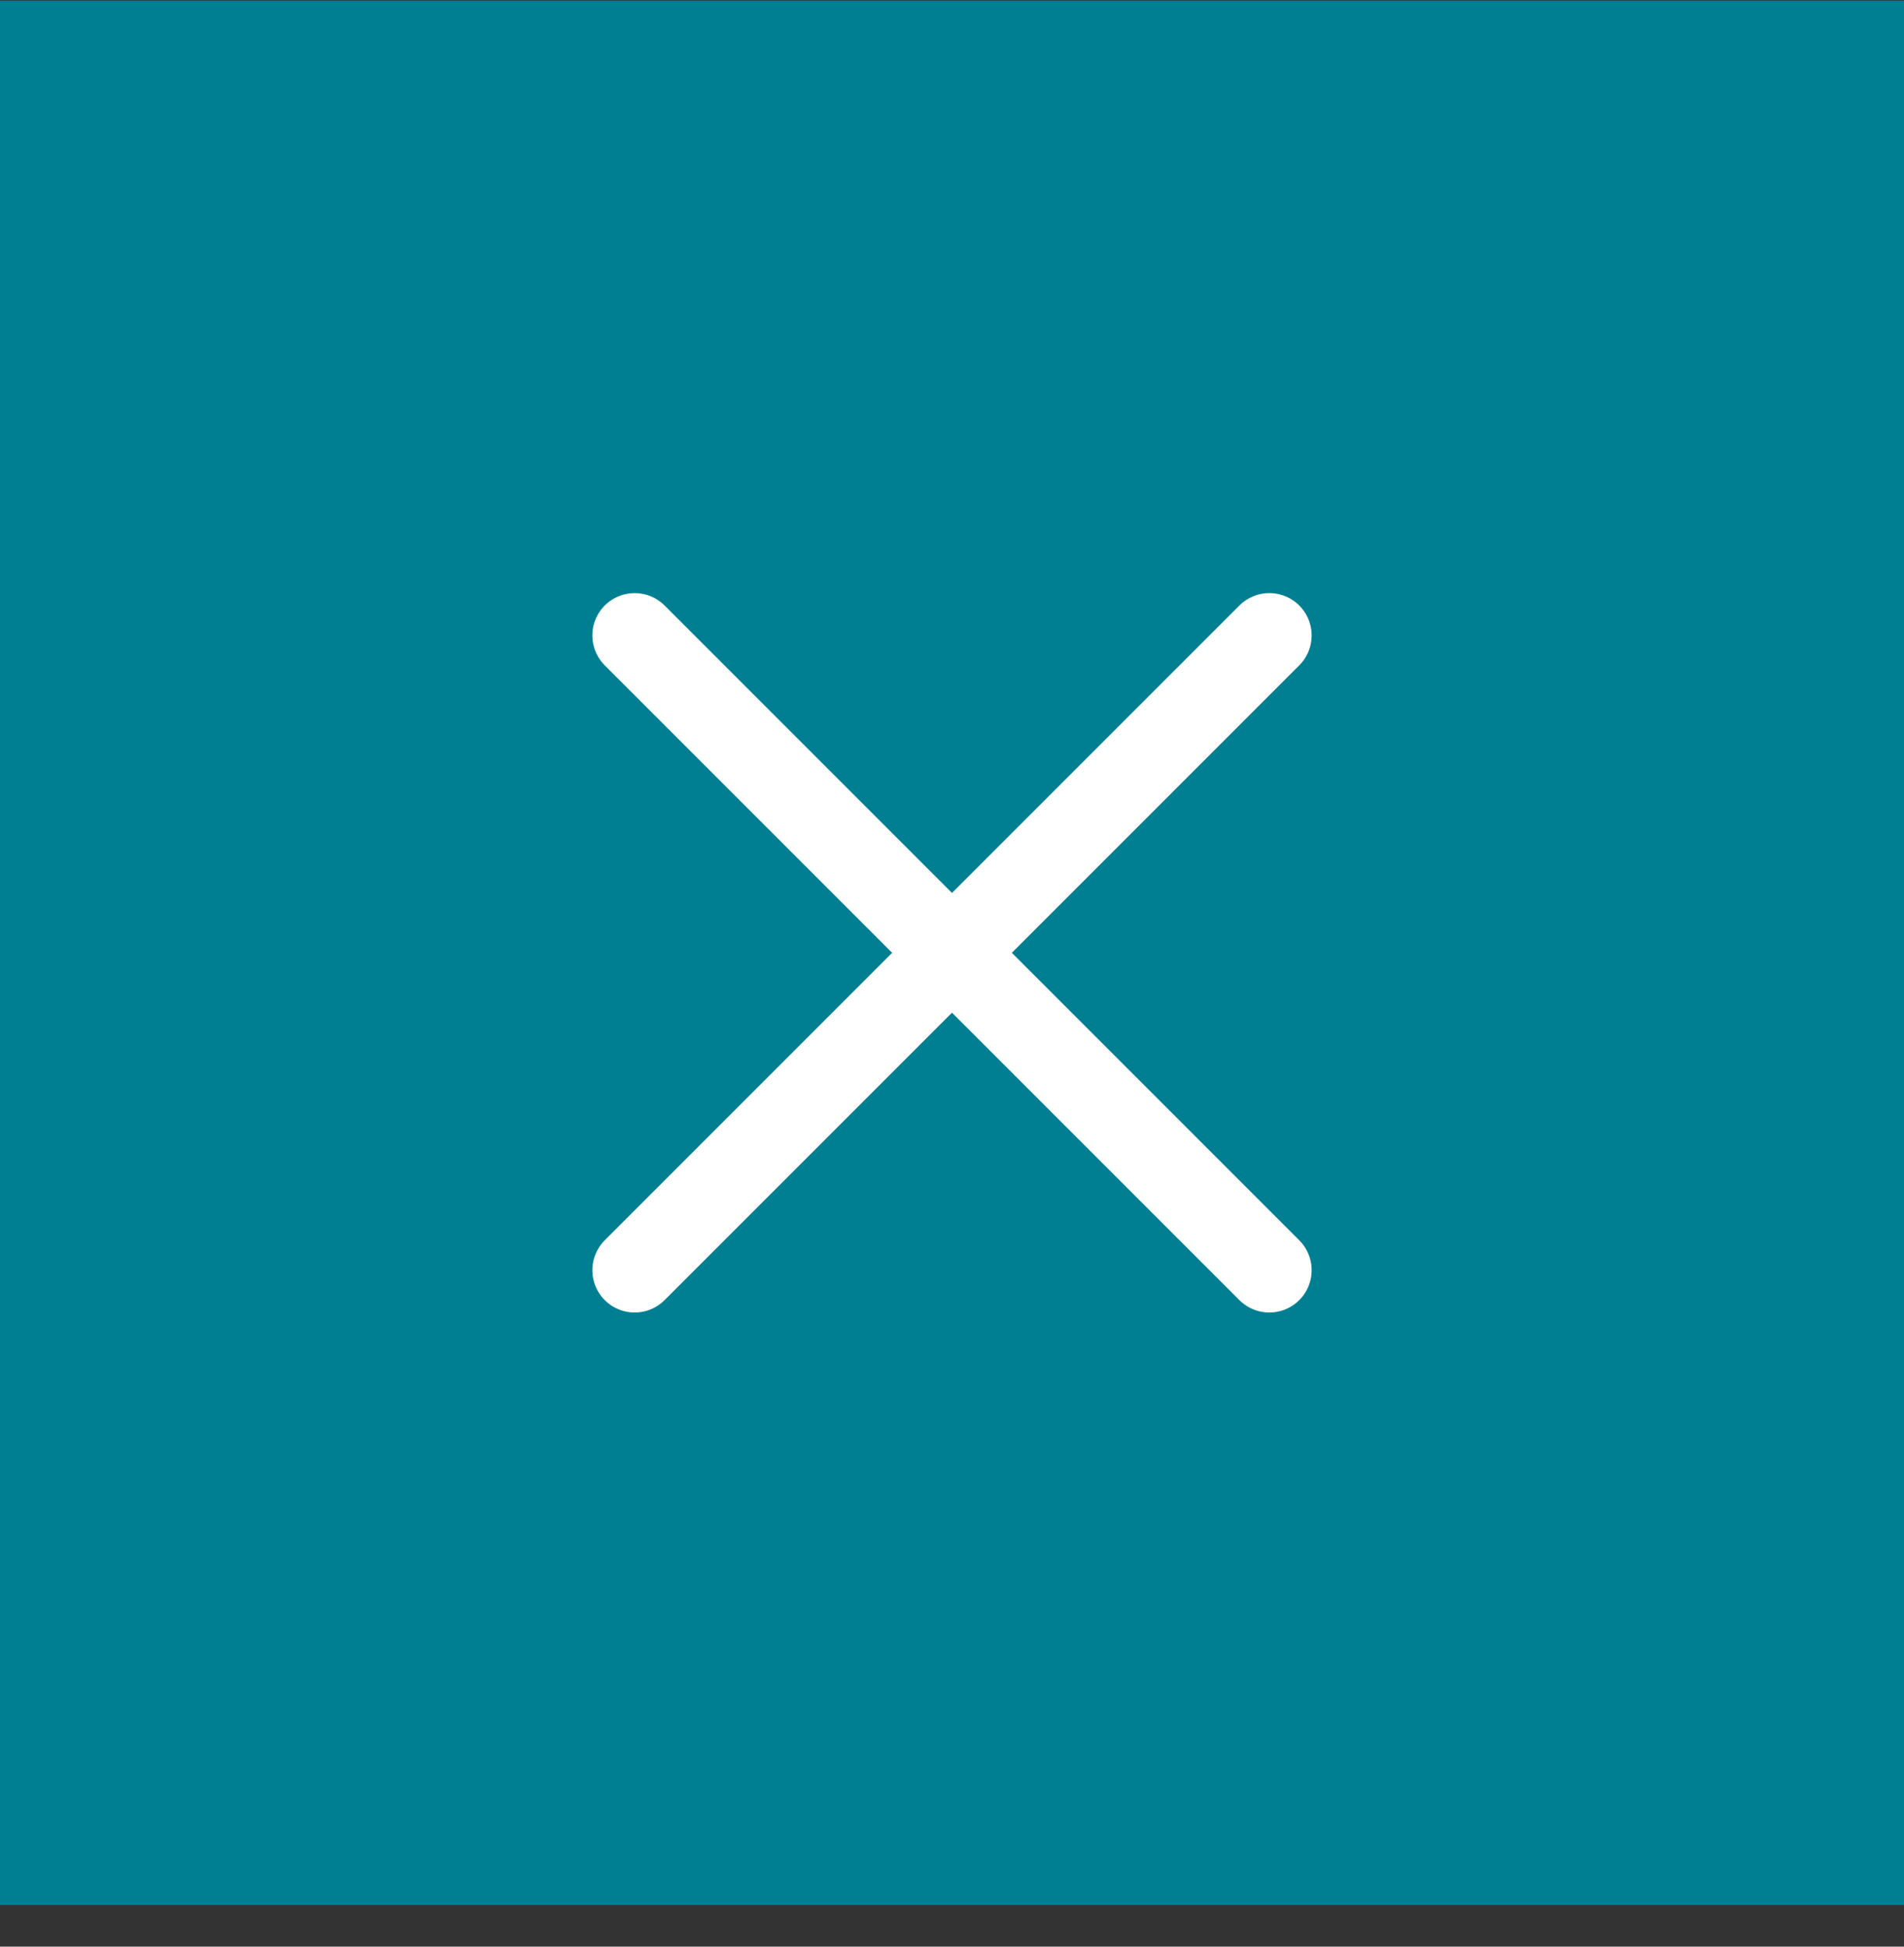 <?xml version="1.0" encoding="UTF-8"?> <svg xmlns="http://www.w3.org/2000/svg" width="45" height="46" viewBox="0 0 45 46" fill="none"><rect x="0" y="0" width="45" height="46" fill="#333333" stroke="none"/><rect width="45" height="45" transform="translate(0 0.015)" fill="#007F92"></rect><path d="M15 30.015L30 15.015M15 15.015L30 30.015" stroke="white" stroke-width="2" stroke-linecap="round" stroke-linejoin="round"></path></svg> 